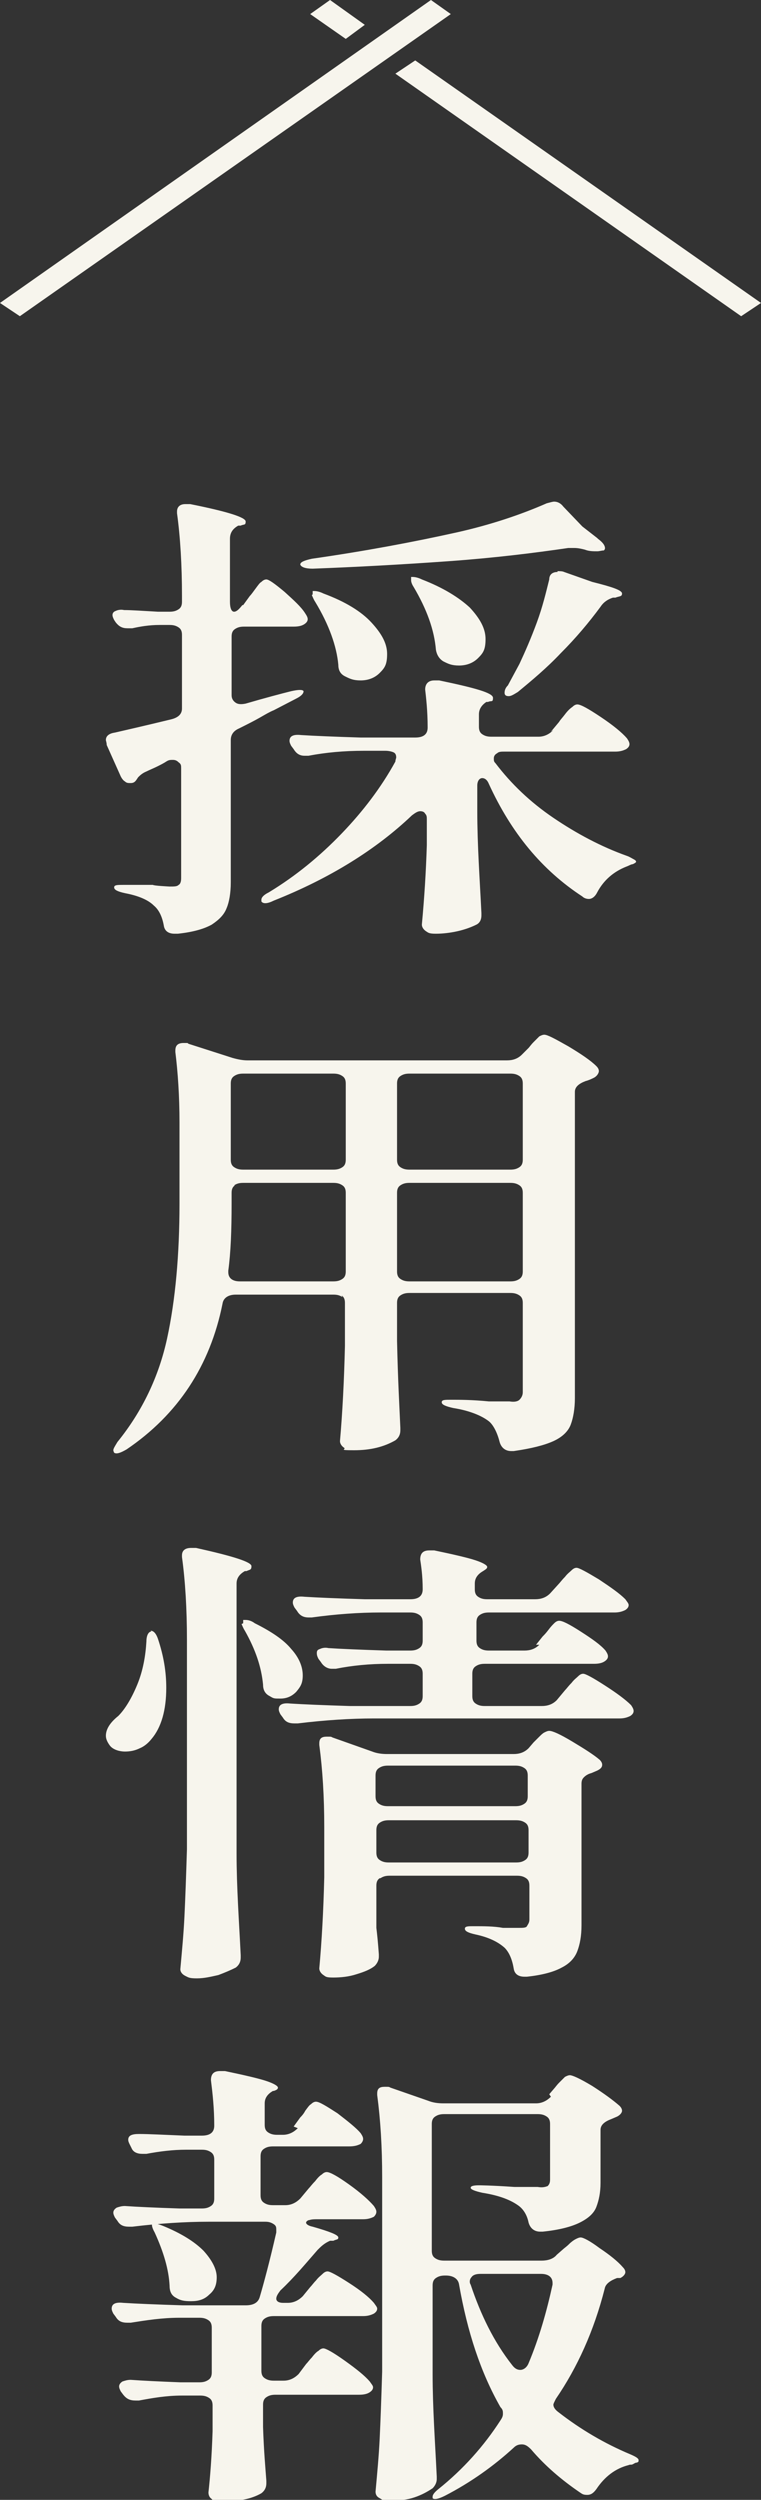 <?xml version="1.0" encoding="UTF-8"?>
<svg id="_レイヤー_1" data-name="レイヤー_1" xmlns="http://www.w3.org/2000/svg" version="1.1" viewBox="0 0 92 302">
  <rect x="0" y="0" width="92" height="302" fill="#333333" stroke="none"/>
  <!-- Generator: Adobe Illustrator 29.1.0, SVG Export Plug-In . SVG Version: 2.1.0 Build 142)  -->
  <g>
    <path d="M29.4,73.1l.8-1.1c.2-.2.4-.5.7-.9.3-.4.5-.7.7-.8.2-.2.4-.3.6-.3.3,0,1,.5,2.2,1.5,1.1,1,2,1.8,2.5,2.6.2.3.3.5.3.7,0,.2-.1.4-.4.6-.3.2-.7.3-1.3.3h-6c-.5,0-.8.1-1.1.3-.3.2-.4.5-.4.9v7.1c0,.4.2.7.5.9.3.2.7.2,1.2.1,2.4-.7,4.3-1.2,5.5-1.5.9-.2,1.4-.2,1.5,0h0c0,.3-.3.6-.9.9l-2.7,1.4c-.5.2-1,.5-1.7.9-.7.4-1.5.8-2.5,1.3-.7.3-1,.8-1,1.4v17.2c0,1.3-.2,2.4-.5,3.1-.3.8-.9,1.4-1.8,2-.9.5-2.2.9-4.1,1.1h-.4c-.7,0-1.2-.3-1.3-1-.2-1.1-.6-1.9-1.2-2.4-.7-.7-1.9-1.2-3.5-1.5-.9-.2-1.3-.4-1.3-.7s.4-.3,1.1-.3h3.6c0,.1,2,.2,2,.2.6,0,.9,0,1.1-.2.2-.1.3-.4.3-.8v-13.3c0-.3,0-.5-.3-.7-.2-.2-.4-.3-.7-.3s-.5,0-.8.2c-.3.2-.7.4-1.1.6-.4.2-.9.4-1.3.6-.5.2-.8.5-1,.7l-.2.3c-.2.3-.4.4-.7.4s-.5,0-.7-.2c-.2-.1-.4-.4-.5-.6l-1.7-3.8c0-.3-.1-.5-.1-.6,0-.5.4-.8,1.1-.9,1.3-.3,3.5-.8,6.8-1.6.8-.2,1.3-.6,1.3-1.3v-8.9c0-.4-.1-.7-.4-.9-.3-.2-.6-.3-1.1-.3h-1.2c-1.3,0-2.4.2-3.3.4-.1,0-.3,0-.6,0-.6,0-1-.2-1.4-.7l-.2-.3c-.1-.2-.2-.4-.2-.6s.1-.4.4-.5c.2-.1.6-.2,1-.1.9,0,2.3.1,4.1.2h1.4c.5,0,.8-.1,1.1-.3.3-.2.4-.5.4-.9v-.7c0-3.7-.2-7.1-.6-10v-.2c0-.6.4-.9,1-.9s.4,0,.6,0c4.5.9,6.7,1.6,6.7,2.1s-.2.3-.6.5h-.3c-.7.4-1,.9-1,1.6v7.6c0,.8.2,1.2.5,1.2s.6-.3,1-.8ZM66.6,88.4l1-1.2c.1-.2.4-.5.7-.9s.6-.7.9-.9c.2-.2.4-.3.6-.3.4,0,1.3.5,2.8,1.5,1.5,1,2.6,1.9,3.2,2.6.2.3.3.5.3.7s-.1.4-.4.6c-.4.2-.8.3-1.3.3h-13.4c-.4,0-.7,0-.9.2-.2.1-.4.3-.4.6s0,.4.2.6c1.9,2.5,4.2,4.7,7,6.6s5.8,3.5,8.9,4.6c.3.1.6.3.8.4.2.1.3.2.3.3,0,.1-.2.2-.4.3-.2,0-.5.2-.8.3-1.5.6-2.7,1.6-3.5,3.1-.3.6-.7.8-1,.8s-.6-.1-.8-.3c-4.9-3.2-8.6-7.7-11.3-13.6-.2-.5-.5-.7-.8-.7s-.6.3-.6.9v3.1c0,4.1.3,8.2.5,12.3v.3c0,.5-.2.9-.6,1.1-.6.3-1.4.6-2.3.8s-1.8.3-2.6.3-.9-.1-1.2-.3c-.3-.2-.5-.5-.5-.8.3-3.2.5-6.4.6-9.6v-3.1c0-.3,0-.5-.2-.7-.1-.2-.3-.3-.6-.3s-.6.2-1,.5c-4.3,4.1-9.9,7.6-16.7,10.3-.8.4-1.3.4-1.5.1,0,0,0,0,0-.2,0-.3.3-.6.9-.9,3.3-2,6.2-4.4,8.8-7.1,2.6-2.7,4.8-5.6,6.5-8.7,0-.2.1-.4.1-.5,0-.3-.1-.5-.3-.6-.2-.1-.6-.2-1-.2h-2.6c-2.4,0-4.6.2-6.7.6,0,0-.3,0-.5,0-.6,0-1-.3-1.3-.8l-.3-.4c-.1-.2-.2-.4-.2-.6,0-.6.5-.8,1.4-.7,1.6.1,4,.2,7.2.3h6.6c1,0,1.5-.4,1.5-1.2,0-2.1-.2-3.7-.3-4.6h0c0-.7.4-1.1,1.1-1.1s.4,0,.6,0c4.3.9,6.5,1.5,6.5,2.1s-.2.3-.6.5h-.2c-.6.4-.9.9-.9,1.5v1.5c0,.4.1.7.4.9.3.2.6.3,1.1.3h5.7c.7,0,1.3-.3,1.8-.8ZM72.3,65.1c.4.3.7.6.8.9.1.3,0,.4-.1.5-.3,0-.5.1-.8.1-.5,0-1,0-1.5-.2-.4-.1-.8-.2-1.3-.2s-.5,0-.7,0c-4.1.6-8.9,1.2-14.5,1.6-5.6.4-11.1.7-16.4.9-.9,0-1.4-.2-1.5-.5h0c0-.3.5-.5,1.4-.7,6.3-.9,12.2-2,17.6-3.2,4-.9,7.6-2.1,10.8-3.5.4-.1.7-.2.9-.2.4,0,.8.2,1.1.6l2.3,2.4,1.8,1.4ZM37.8,71.8c0-.2,0-.4,0-.4,0,0,.1,0,.2,0,.3,0,.7.1,1.1.3,2.7,1,4.6,2.2,5.8,3.5,1.2,1.3,1.9,2.5,1.9,3.8s-.3,1.7-.9,2.3-1.4.9-2.3.9-1.3-.2-1.9-.5c-.6-.3-.8-.8-.8-1.4-.2-2.2-1.1-4.8-2.8-7.6-.2-.3-.3-.6-.4-.8ZM49.7,70.1c0-.2,0-.4,0-.4,0,0,.1,0,.2,0,.3,0,.7.1,1.1.3,2.6,1,4.5,2.2,5.8,3.4,1.2,1.3,1.9,2.5,1.9,3.8s-.3,1.7-.9,2.3c-.6.6-1.4.9-2.3.9s-1.3-.2-1.9-.5c-.5-.3-.8-.8-.9-1.4-.2-2.4-1.1-4.9-2.7-7.6-.2-.3-.3-.6-.3-.8ZM67.4,69c.3,0,.6,0,.8.1l3.4,1.2c2.4.6,3.6,1,3.6,1.4s-.3.3-.8.5h-.3c-.6.2-1.1.5-1.5,1.1-1.4,1.9-3,3.8-4.8,5.6-1.7,1.8-3.5,3.3-5.2,4.7-.5.3-.8.5-1.1.5s-.5-.1-.5-.4.1-.6.4-.9l1.4-2.6c.7-1.5,1.4-3.1,2.1-5,.7-1.9,1.1-3.6,1.5-5.2,0-.6.4-.9,1-.9Z" fill="#f7f5ed"/>
    <path d="M41.4,156.7c-.3-.2-.6-.3-1.1-.3h-11.8c-.9,0-1.5.4-1.6,1.1-1.5,7.5-5.4,13.4-11.6,17.6-.7.4-1.2.6-1.5.4,0,0-.1-.2-.1-.3,0-.2.2-.5.5-1,3-3.7,5-7.9,6-12.5,1-4.6,1.5-10.1,1.5-16.3v-9.8c0-3.2-.2-6.1-.5-8.5v-.2c0-.6.3-.9,1-.9s.4,0,.6.1l5.3,1.7c.7.2,1.3.3,1.8.3h31.4c.7,0,1.3-.2,1.8-.7l.8-.8c.1-.1.3-.4.6-.7.3-.3.5-.5.7-.7.2-.1.4-.2.6-.2.4,0,1.3.5,2.9,1.4,1.5.9,2.7,1.7,3.4,2.4.2.2.3.4.3.6s-.2.6-.6.8c-.2.1-.6.3-1,.4-.8.3-1.3.7-1.3,1.3v37c0,1.3-.2,2.4-.5,3.2-.3.8-1,1.5-2.1,2-1.1.5-2.7.9-4.8,1.2h-.3c-.7,0-1.2-.4-1.4-1.1-.3-1.2-.8-2.1-1.3-2.5-.9-.7-2.4-1.3-4.3-1.6-.9-.2-1.4-.4-1.4-.7s.4-.3,1.1-.3c1,0,2.6,0,4.6.2h2.5c.6.1,1,0,1.2-.2.2-.2.4-.5.4-.9v-10.8c0-.4-.1-.7-.4-.9-.3-.2-.6-.3-1.1-.3h-12.2c-.5,0-.8.1-1.1.3-.3.2-.4.5-.4.9v4.6c.1,4.7.3,8.2.4,10.5v.3c0,.5-.2.9-.6,1.2-1.4.8-3,1.2-5,1.2s-.9-.1-1.2-.3c-.3-.2-.5-.5-.5-.8.3-3.4.5-7.3.6-11.5v-5.2c0-.4-.1-.7-.4-.9ZM28.4,143.2c-.3.2-.4.5-.4.9v1.3c0,3.2-.1,5.9-.4,8.1v.2c0,.7.5,1.1,1.4,1.1h11.3c.5,0,.8-.1,1.1-.3.3-.2.4-.5.4-.9v-9.5c0-.4-.1-.7-.4-.9-.3-.2-.6-.3-1.1-.3h-10.9c-.5,0-.8.1-1.1.3ZM41.4,141c.3-.2.4-.5.4-.9v-9.2c0-.4-.1-.7-.4-.9-.3-.2-.6-.3-1.1-.3h-10.9c-.5,0-.8.1-1.1.3-.3.2-.4.5-.4.9v9.2c0,.4.1.7.4.9.3.2.6.3,1.1.3h10.9c.5,0,.8-.1,1.1-.3ZM62.8,141c.3-.2.4-.5.4-.9v-9.2c0-.4-.1-.7-.4-.9-.3-.2-.6-.3-1.1-.3h-12.2c-.5,0-.8.1-1.1.3-.3.2-.4.5-.4.9v9.2c0,.4.1.7.4.9.3.2.6.3,1.1.3h12.2c.5,0,.8-.1,1.1-.3ZM48.4,143.2c-.3.2-.4.5-.4.9v9.5c0,.4.1.7.4.9.3.2.6.3,1.1.3h12.2c.5,0,.8-.1,1.1-.3.3-.2.4-.5.4-.9v-9.5c0-.4-.1-.7-.4-.9-.3-.2-.6-.3-1.1-.3h-12.2c-.5,0-.8.1-1.1.3Z" fill="#f7f5ed"/>
    <path d="M18.2,197c.4,0,.7.4.9,1,.7,2.1,1,4,1,5.9,0,2.7-.6,4.8-1.8,6.2-.4.5-.9.9-1.4,1.1-.6.3-1.2.4-1.8.4s-1.4-.2-1.8-.7c-.3-.4-.5-.8-.5-1.2,0-.8.5-1.6,1.5-2.4.8-.8,1.6-2.1,2.3-3.8.7-1.7,1-3.5,1.1-5.2,0-.8.3-1.2.6-1.2ZM22.6,198.1c0-3.7-.2-7.1-.6-10v-.2c0-.6.4-.9,1.1-.9s.4,0,.6,0c4.5,1,6.7,1.7,6.7,2.2s-.2.4-.6.6h-.2c-.7.4-1,.9-1,1.5v32.6c0,4.1.3,8.2.5,12.3v.3c0,.5-.2.9-.6,1.2-.6.3-1.3.6-2.1.9-.9.2-1.7.4-2.6.4s-1-.1-1.4-.3c-.4-.2-.6-.5-.6-.8.2-2.2.4-4.3.5-6.4.1-2.1.2-4.8.3-8.1v-25.1ZM29.4,196.1c0-.2,0-.4,0-.4,0,0,.1,0,.3,0,.3,0,.7.1,1.1.4,2,1,3.5,2,4.4,3.1,1,1.1,1.4,2.2,1.4,3.2s-.3,1.4-.8,2c-.5.5-1.1.8-1.9.8s-.8,0-1.3-.3c-.6-.3-.8-.8-.8-1.4-.2-2.1-.9-4.2-2.2-6.5-.2-.3-.3-.6-.4-.8ZM64.8,198.7l.8-1c.2-.2.4-.4.7-.8s.5-.6.7-.8c.2-.2.4-.3.6-.3.4,0,1.2.4,2.6,1.3,1.4.9,2.4,1.6,3,2.3.2.3.3.5.3.7s-.1.4-.4.6c-.3.2-.7.3-1.3.3h-13.2c-.5,0-.8.1-1.1.3-.3.2-.4.5-.4.9v2.7c0,.4.1.7.4.9.3.2.6.3,1.1.3h6.9c.7,0,1.3-.2,1.8-.7l1-1.2c.2-.2.4-.5.8-.9.3-.4.6-.6.8-.8s.4-.3.6-.3c.3,0,1.2.5,2.6,1.4,1.4.9,2.5,1.7,3.2,2.4.2.3.3.5.3.7s-.1.4-.4.6c-.4.2-.8.3-1.3.3h-29.7c-2.8,0-5.9.2-9.2.6h-.4c-.7,0-1.1-.2-1.4-.7l-.3-.4c-.1-.2-.2-.4-.2-.6,0-.6.5-.8,1.4-.7,1.6.1,4,.2,7.2.3h7.3c.5,0,.8-.1,1.1-.3.3-.2.4-.5.4-.9v-2.7c0-.4-.1-.7-.4-.9-.3-.2-.6-.3-1.1-.3h-2.7c-2.2,0-4.3.2-6.3.6-.1,0-.3,0-.5,0-.5,0-1-.3-1.3-.8l-.3-.4c-.1-.2-.2-.4-.2-.7s.1-.4.4-.5c.2-.1.6-.2,1-.1,1.5.1,3.9.2,7,.3h2.9c.5,0,.8-.1,1.1-.3.3-.2.4-.5.4-.9v-2.2c0-.4-.1-.7-.4-.9-.3-.2-.6-.3-1.1-.3h-3.6c-2.6,0-5.4.2-8.3.6h-.4c-.7,0-1.1-.3-1.4-.8l-.3-.4c-.1-.2-.2-.4-.2-.6,0-.6.5-.8,1.4-.7,1.6.1,4,.2,7.3.3h5.5c1,0,1.5-.4,1.5-1.2,0-1.7-.2-2.9-.3-3.6h0c0-.8.4-1.1,1.1-1.1s.4,0,.6,0c2.4.5,4.1.9,5,1.2s1.4.6,1.4.8-.2.3-.5.5h0c-.7.4-1,.9-1,1.5v.7c0,.4.1.7.4.9.3.2.6.3,1.1.3h5.8c.7,0,1.3-.2,1.8-.7l1-1.1c.2-.2.4-.5.8-.9.3-.4.6-.6.8-.8s.4-.3.6-.3c.3,0,1.2.5,2.7,1.4,1.5,1,2.5,1.7,3.2,2.4.2.3.4.5.4.7s-.1.4-.4.6c-.4.2-.8.3-1.3.3h-15.2c-.5,0-.8.1-1.1.3-.3.2-.4.5-.4.9v2.2c0,.4.1.7.4.9.3.2.6.3,1.1.3h4.3c.7,0,1.3-.2,1.8-.7ZM45.9,226.9c-.3.2-.4.5-.4.9v5.1c.1.8.2,1.8.3,3.2v.3c0,.4-.2.8-.5,1.1-.5.4-1.2.7-2.2,1-.9.3-1.9.4-2.8.4s-.9-.1-1.2-.3c-.3-.2-.5-.5-.5-.8.3-3.3.5-6.9.6-11v-6.1c0-3.6-.2-6.9-.6-9.9v-.2c0-.6.3-.8.9-.8s.5,0,.7.1l4.8,1.7c.5.2,1.1.3,1.8.3h15.3c.7,0,1.3-.2,1.8-.7l.6-.7c.1-.1.3-.3.6-.6.3-.3.5-.5.7-.6.2-.1.4-.2.6-.2.4,0,1.3.4,2.8,1.3,1.5.9,2.6,1.6,3.3,2.2.2.2.3.4.3.6,0,.3-.2.5-.6.7l-.7.3c-.4.1-.7.3-.9.5-.2.2-.3.4-.3.8v17.1c0,1.3-.2,2.3-.5,3.1-.3.8-.9,1.5-1.9,2-.9.5-2.3.9-4.2,1.1h-.3c-.7,0-1.2-.3-1.3-1-.2-1.2-.6-2-1.1-2.5-.9-.8-2.1-1.3-3.5-1.6-.9-.2-1.3-.4-1.3-.7s.4-.3,1-.3c1.3,0,2.5,0,3.6.2h1.9c.5,0,.9,0,1-.2s.3-.4.3-.8v-4.1c0-.4-.1-.7-.4-.9-.3-.2-.6-.3-1.1-.3h-15.4c-.5,0-.8.1-1.1.3ZM63.4,217.9c.3-.2.4-.5.4-.9v-2.5c0-.4-.1-.7-.4-.9-.3-.2-.6-.3-1.1-.3h-15.4c-.5,0-.8.1-1.1.3-.3.2-.4.5-.4.9v2.5c0,.4.1.7.4.9.3.2.6.3,1.1.3h15.4c.5,0,.8-.1,1.1-.3ZM45.9,220.2c-.3.2-.4.5-.4.9v2.7c0,.4.1.7.4.9.3.2.6.3,1.1.3h15.4c.5,0,.8-.1,1.1-.3.3-.2.4-.5.4-.9v-2.7c0-.4-.1-.7-.4-.9-.3-.2-.6-.3-1.1-.3h-15.4c-.5,0-.8.1-1.1.3Z" fill="#f7f5ed"/>
    <path d="M35.5,256.9l.8-1.1c.1-.1.4-.4.6-.8.3-.4.5-.7.7-.8.2-.2.4-.3.6-.3.4,0,1.2.5,2.6,1.4,1.3,1,2.3,1.8,2.8,2.4.2.3.3.5.3.7s-.1.4-.3.6c-.4.2-.8.3-1.4.3h-9.2c-.5,0-.8.1-1.1.3-.3.2-.4.5-.4.9v4.7c0,.4.1.7.4.9.3.2.6.3,1.1.3h1.5c.7,0,1.3-.3,1.8-.8l1-1.2c.2-.2.4-.5.8-.9.3-.4.6-.7.8-.8.2-.2.4-.3.6-.3.4,0,1.3.5,2.7,1.5,1.4,1,2.4,1.9,3,2.6.2.3.3.5.3.7s-.1.4-.3.6c-.4.2-.8.3-1.3.3h-5.5c-.4,0-.7,0-1,.1-.2,0-.4.2-.4.3,0,.2.3.4.8.5,2.1.6,3.1,1,3.1,1.3s-.2.2-.6.4h-.4c-.7.3-1.1.7-1.5,1.1-1.4,1.6-2.8,3.3-4.5,4.9-.3.4-.5.7-.5,1s.3.5.8.5h.6c.7,0,1.3-.3,1.8-.8l.9-1.1c.2-.2.4-.5.7-.8.3-.4.6-.6.8-.8s.4-.3.6-.3c.3,0,1.2.5,2.6,1.4,1.4.9,2.4,1.7,3,2.4.2.3.4.5.4.7s-.1.4-.4.6c-.4.2-.8.3-1.3.3h-10.8c-.5,0-.8.1-1.1.3-.3.2-.4.5-.4.9v5.4c0,.4.1.7.4.9.3.2.6.3,1.1.3h1.2c.7,0,1.3-.3,1.8-.8l.9-1.2c.2-.2.4-.5.7-.8.3-.4.6-.7.8-.8.2-.2.4-.3.6-.3.3,0,1.2.5,2.6,1.5,1.4,1,2.4,1.8,3,2.5.2.3.4.5.4.7s-.1.4-.4.6c-.3.2-.7.3-1.3.3h-10.1c-.5,0-.8.1-1.1.3-.3.2-.4.5-.4.9v2.7c.1,3,.3,5.1.4,6.5v.3c0,.5-.2.9-.6,1.2-1.2.7-2.8,1-4.8,1s-.9-.1-1.2-.3c-.3-.2-.4-.5-.4-.8.2-1.8.4-4.3.5-7.4v-3.1c0-.4-.1-.7-.4-.9-.3-.2-.6-.3-1.1-.3h-2.2c-1.9,0-3.6.3-5.2.6h-.4c-.7,0-1.1-.2-1.5-.7l-.3-.4c-.1-.2-.2-.4-.2-.6s.1-.4.4-.6c.3-.1.6-.2,1-.2,1.4.1,3.4.2,6,.3h2.3c.5,0,.8-.1,1.1-.3.3-.2.4-.5.4-.9v-5.4c0-.4-.1-.7-.4-.9-.3-.2-.6-.3-1.1-.3h-2.4c-2.1,0-4,.3-5.9.6h-.4c-.7,0-1.1-.2-1.4-.7l-.3-.4c-.1-.2-.2-.4-.2-.6,0-.6.5-.8,1.4-.7,1.6.1,4,.2,7.2.3h7.6c.9,0,1.5-.3,1.7-1,.5-1.7,1.2-4.3,2-7.8v-.3c0-.3,0-.5-.3-.7-.3-.2-.6-.3-1-.3h-6.9c-2.8,0-5.9.2-9.2.6h-.4c-.7,0-1.1-.2-1.4-.7l-.3-.4c-.1-.2-.2-.4-.2-.6s.1-.4.4-.6c.3-.1.6-.2,1-.2,1.4.1,3.6.2,6.6.3h2.7c.5,0,.8-.1,1.1-.3.3-.2.4-.5.4-.9v-4.7c0-.4-.1-.7-.4-.9-.3-.2-.6-.3-1.1-.3h-1.9c-1.6,0-3.2.2-4.8.5-.1,0-.3,0-.5,0-.6,0-1.1-.2-1.3-.7l-.2-.4c-.1-.2-.2-.4-.2-.6,0-.5.4-.7,1.3-.7,1.2,0,3,.1,5.5.2h2.1c1,0,1.5-.4,1.5-1.2,0-2.1-.2-3.9-.4-5.5h0c0-.8.4-1.1,1.1-1.1s.4,0,.6,0c2.4.5,4.1.9,5,1.2.9.3,1.4.6,1.4.8s-.2.3-.5.4h-.1c-.7.4-1,.9-1,1.5v2.6c0,.4.1.7.4.9.3.2.6.3,1.1.3h.7c.7,0,1.3-.3,1.8-.8ZM18.4,268.6s.1,0,.2,0c.2,0,.6.1,1.1.3,2.2.9,3.8,1.9,4.9,3,1,1.1,1.6,2.2,1.6,3.2s-.3,1.6-.9,2.1c-.6.6-1.3.8-2.2.8s-1.3-.1-1.8-.4c-.6-.3-.8-.8-.8-1.5-.1-1.9-.7-4-1.8-6.4-.4-.7-.4-1.1-.2-1.2ZM66.4,253l.6-.7c.1-.1.3-.4.6-.7.3-.3.5-.5.7-.7.2-.1.4-.2.6-.2.3,0,1.2.4,2.7,1.3,1.4.9,2.5,1.7,3.3,2.4.2.2.3.4.3.6s-.2.5-.6.7l-.7.3c-.8.3-1.3.7-1.3,1.3v6.4c0,1.2-.2,2.1-.5,2.9-.3.8-1,1.4-2,1.9s-2.5.9-4.5,1.1h-.3c-.7,0-1.2-.4-1.4-1.1-.2-1-.7-1.7-1.3-2.1-1-.7-2.4-1.2-4.3-1.5-.9-.2-1.4-.4-1.4-.6s.3-.3,1-.3c0,0,1.4,0,4.3.2h2.8c.6.1.9,0,1.2-.1.2-.2.3-.4.3-.8v-6.7c0-.4-.1-.7-.4-.9-.3-.2-.6-.3-1.1-.3h-11.3c-.5,0-.8.1-1.1.3-.3.2-.4.5-.4.9v15.3c0,.4.1.7.4.9.3.2.6.3,1.1.3h11.8c.7,0,1.4-.2,1.8-.7l.8-.7c.1-.1.4-.3.7-.6.3-.3.6-.5.8-.6.2-.1.4-.2.6-.2.3,0,1.1.4,2.3,1.3,1.2.8,2.2,1.6,2.8,2.3.2.2.3.4.3.6s-.2.5-.6.7h-.4c-.8.3-1.4.7-1.5,1.3-1.3,5.1-3.3,9.5-5.9,13.3-.2.4-.3.6-.3.7,0,.3.2.6.6.9,2.7,2.1,5.6,3.8,8.7,5.1.7.3,1,.5,1,.7s0,.2-.2.3c-.2,0-.3.1-.5.2s-.3,0-.5.1c-1.6.4-2.9,1.4-3.9,2.9-.3.4-.6.7-1.1.7s-.6-.1-.9-.3c-2.2-1.5-4.2-3.2-5.9-5.2-.4-.4-.7-.6-1.1-.6s-.7.1-1,.4c-2.4,2.2-5.2,4.2-8.3,5.8-.8.4-1.3.5-1.5.3,0,0,0-.1,0-.2,0-.2.2-.5.7-.9,3-2.4,5.5-5.2,7.5-8.3.2-.3.3-.5.3-.8s0-.5-.3-.8c-2.4-4.2-4-9.1-5-14.8-.1-.7-.7-1.1-1.6-1.1h-.1c-.5,0-.8.1-1.1.3-.3.2-.4.5-.4.9v10.7c0,4.1.3,8.2.5,12.4v.3c0,.4-.2.8-.5,1.1-.6.4-1.3.8-2.2,1.1-.9.3-1.8.4-2.9.4s-.9-.1-1.3-.3-.5-.5-.5-.8c.2-2.2.4-4.3.5-6.4.1-2.1.2-4.8.3-8.1v-23.5c0-3.6-.2-6.9-.6-9.9v-.2c0-.6.3-.8.9-.8s.5,0,.7.1l4.6,1.6c.5.2,1.1.3,1.8.3h11.2c.7,0,1.3-.3,1.8-.8ZM66.8,275.8c0-.7-.5-1.1-1.4-1.1h-7.3c-.5,0-.9.1-1.1.4-.2.2-.3.6-.1.9,1.2,3.6,2.8,6.9,5,9.7.3.4.6.6,1,.6s.8-.3,1-.8c1.3-3.1,2.2-6.3,2.9-9.5v-.2Z" fill="#f7f5ed"/>
  </g>
  <g>
    <polygon points="0 36.6 52.1 0 54.5 1.7 2.4 38.2 0 36.6" fill="#f7f5ed"/>
    <polygon points="50.2 7.3 92 36.6 89.6 38.2 47.8 8.9 50.2 7.3" fill="#f7f5ed"/>
    <polygon points="44.1 3 39.9 0 37.5 1.7 41.8 4.7 44.1 3" fill="#f7f5ed"/>
  </g>
</svg>